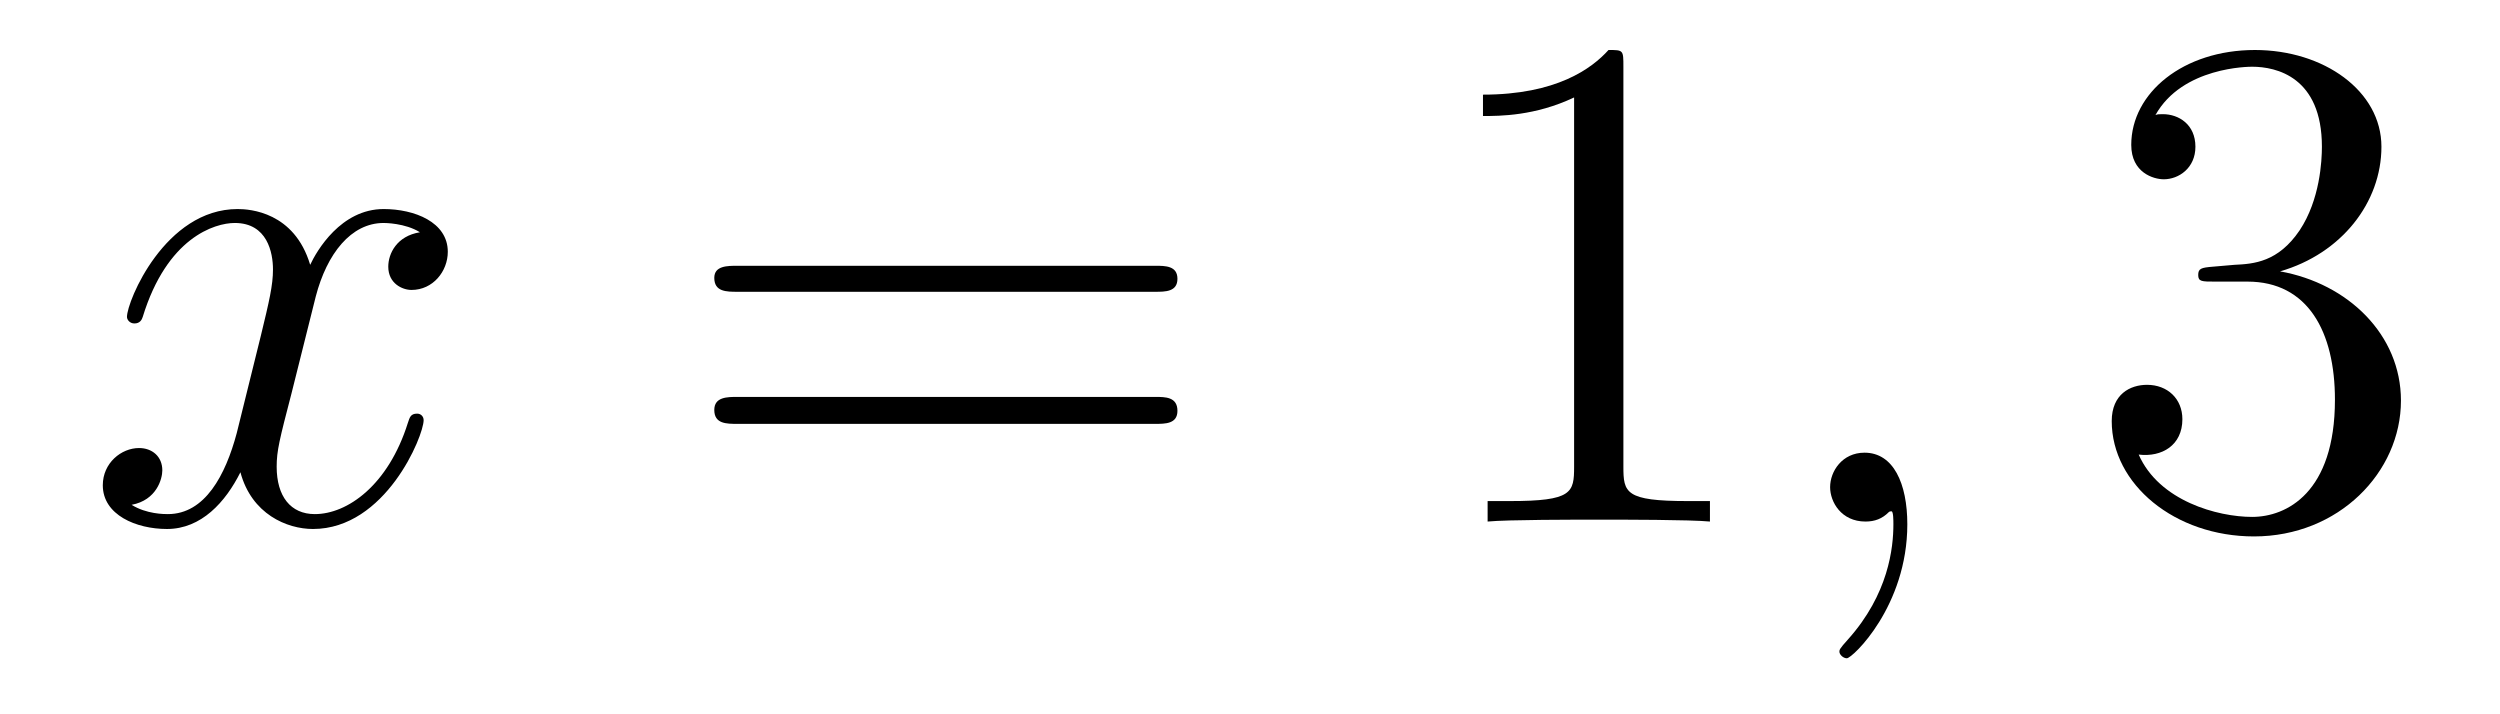 <?xml version='1.0'?>
<!-- This file was generated by dvisvgm 1.9.2 -->
<svg height='12pt' version='1.1' viewBox='0 -12 42 12' width='42pt' xmlns='http://www.w3.org/2000/svg' xmlns:xlink='http://www.w3.org/1999/xlink'>
<g id='page1'>
<g transform='matrix(1 0 0 1 -127 651)'>
<path d='M134.055 -659.098C133.664 -659.035 133.523 -658.738 133.523 -658.52C133.523 -658.238 133.758 -658.129 133.914 -658.129C134.273 -658.129 134.523 -658.441 134.523 -658.77C134.523 -659.27 133.961 -659.488 133.445 -659.488C132.727 -659.488 132.32 -658.785 132.211 -658.551C131.945 -659.441 131.195 -659.488 130.992 -659.488C129.773 -659.488 129.133 -657.941 129.133 -657.676C129.133 -657.629 129.18 -657.566 129.258 -657.566C129.352 -657.566 129.383 -657.629 129.398 -657.676C129.805 -659.004 130.602 -659.254 130.945 -659.254C131.492 -659.254 131.586 -658.754 131.586 -658.473C131.586 -658.207 131.523 -657.941 131.383 -657.363L130.977 -655.723C130.789 -655.02 130.445 -654.363 129.82 -654.363C129.758 -654.363 129.461 -654.363 129.211 -654.519C129.633 -654.598 129.727 -654.957 129.727 -655.098C129.727 -655.332 129.555 -655.473 129.336 -655.473C129.039 -655.473 128.727 -655.223 128.727 -654.848C128.727 -654.348 129.289 -654.113 129.805 -654.113C130.383 -654.113 130.789 -654.566 131.039 -655.066C131.227 -654.363 131.82 -654.113 132.258 -654.113C133.477 -654.113 134.117 -655.676 134.117 -655.941C134.117 -656.004 134.07 -656.051 134.008 -656.051C133.898 -656.051 133.883 -655.988 133.852 -655.895C133.523 -654.848 132.836 -654.363 132.289 -654.363C131.883 -654.363 131.648 -654.66 131.648 -655.16C131.648 -655.426 131.695 -655.613 131.898 -656.394L132.305 -658.02C132.492 -658.738 132.898 -659.254 133.445 -659.254C133.461 -659.254 133.805 -659.254 134.055 -659.098ZM134.996 -654.238' fill-rule='evenodd'/>
<path d='M146.406 -658.098C146.578 -658.098 146.781 -658.098 146.781 -658.316C146.781 -658.535 146.578 -658.535 146.406 -658.535H139.391C139.219 -658.535 139 -658.535 139 -658.332C139 -658.098 139.203 -658.098 139.391 -658.098H146.406ZM146.406 -655.879C146.578 -655.879 146.781 -655.879 146.781 -656.098C146.781 -656.332 146.578 -656.332 146.406 -656.332H139.391C139.219 -656.332 139 -656.332 139 -656.113C139 -655.879 139.203 -655.879 139.391 -655.879H146.406ZM147.477 -654.238' fill-rule='evenodd'/>
<path d='M154.273 -661.879C154.273 -662.16 154.273 -662.16 154.023 -662.16C153.742 -661.848 153.148 -661.41 151.914 -661.41V-661.051C152.195 -661.051 152.789 -661.051 153.445 -661.363V-655.16C153.445 -654.723 153.414 -654.582 152.367 -654.582H151.992V-654.238C152.32 -654.27 153.477 -654.27 153.867 -654.27C154.258 -654.27 155.398 -654.27 155.727 -654.238V-654.582H155.352C154.305 -654.582 154.273 -654.723 154.273 -655.16V-661.879ZM156.715 -654.238' fill-rule='evenodd'/>
<path d='M159.043 -654.191C159.043 -654.879 158.809 -655.395 158.324 -655.395C157.949 -655.395 157.746 -655.082 157.746 -654.816C157.746 -654.566 157.934 -654.238 158.34 -654.238C158.496 -654.238 158.621 -654.285 158.73 -654.395C158.746 -654.41 158.762 -654.41 158.777 -654.41C158.809 -654.41 158.809 -654.254 158.809 -654.191C158.809 -653.801 158.73 -653.019 158.043 -652.254C157.902 -652.098 157.902 -652.082 157.902 -652.051C157.902 -652.004 157.965 -651.941 158.027 -651.941C158.121 -651.941 159.043 -652.816 159.043 -654.191ZM159.953 -654.238' fill-rule='evenodd'/>
<path d='M164.18 -658.52C163.977 -658.504 163.93 -658.488 163.93 -658.379C163.93 -658.269 163.992 -658.269 164.211 -658.269H164.758C165.773 -658.269 166.227 -657.426 166.227 -656.285C166.227 -654.723 165.414 -654.316 164.836 -654.316S163.273 -654.582 162.93 -655.363C163.32 -655.316 163.664 -655.52 163.664 -655.957C163.664 -656.301 163.414 -656.535 163.07 -656.535C162.789 -656.535 162.477 -656.379 162.477 -655.926C162.477 -654.863 163.539 -653.988 164.867 -653.988C166.289 -653.988 167.336 -655.066 167.336 -656.27C167.336 -657.379 166.445 -658.238 165.305 -658.441C166.336 -658.738 167.008 -659.598 167.008 -660.535C167.008 -661.473 166.039 -662.16 164.883 -662.16C163.68 -662.16 162.805 -661.441 162.805 -660.566C162.805 -660.098 163.18 -659.988 163.352 -659.988C163.602 -659.988 163.883 -660.176 163.883 -660.535C163.883 -660.91 163.602 -661.082 163.336 -661.082C163.273 -661.082 163.242 -661.082 163.211 -661.066C163.664 -661.879 164.789 -661.879 164.836 -661.879C165.242 -661.879 166.008 -661.707 166.008 -660.535C166.008 -660.301 165.977 -659.645 165.633 -659.129C165.273 -658.598 164.867 -658.566 164.539 -658.551L164.18 -658.52ZM167.871 -654.238' fill-rule='evenodd'/>
</g>
</g>
</svg>
